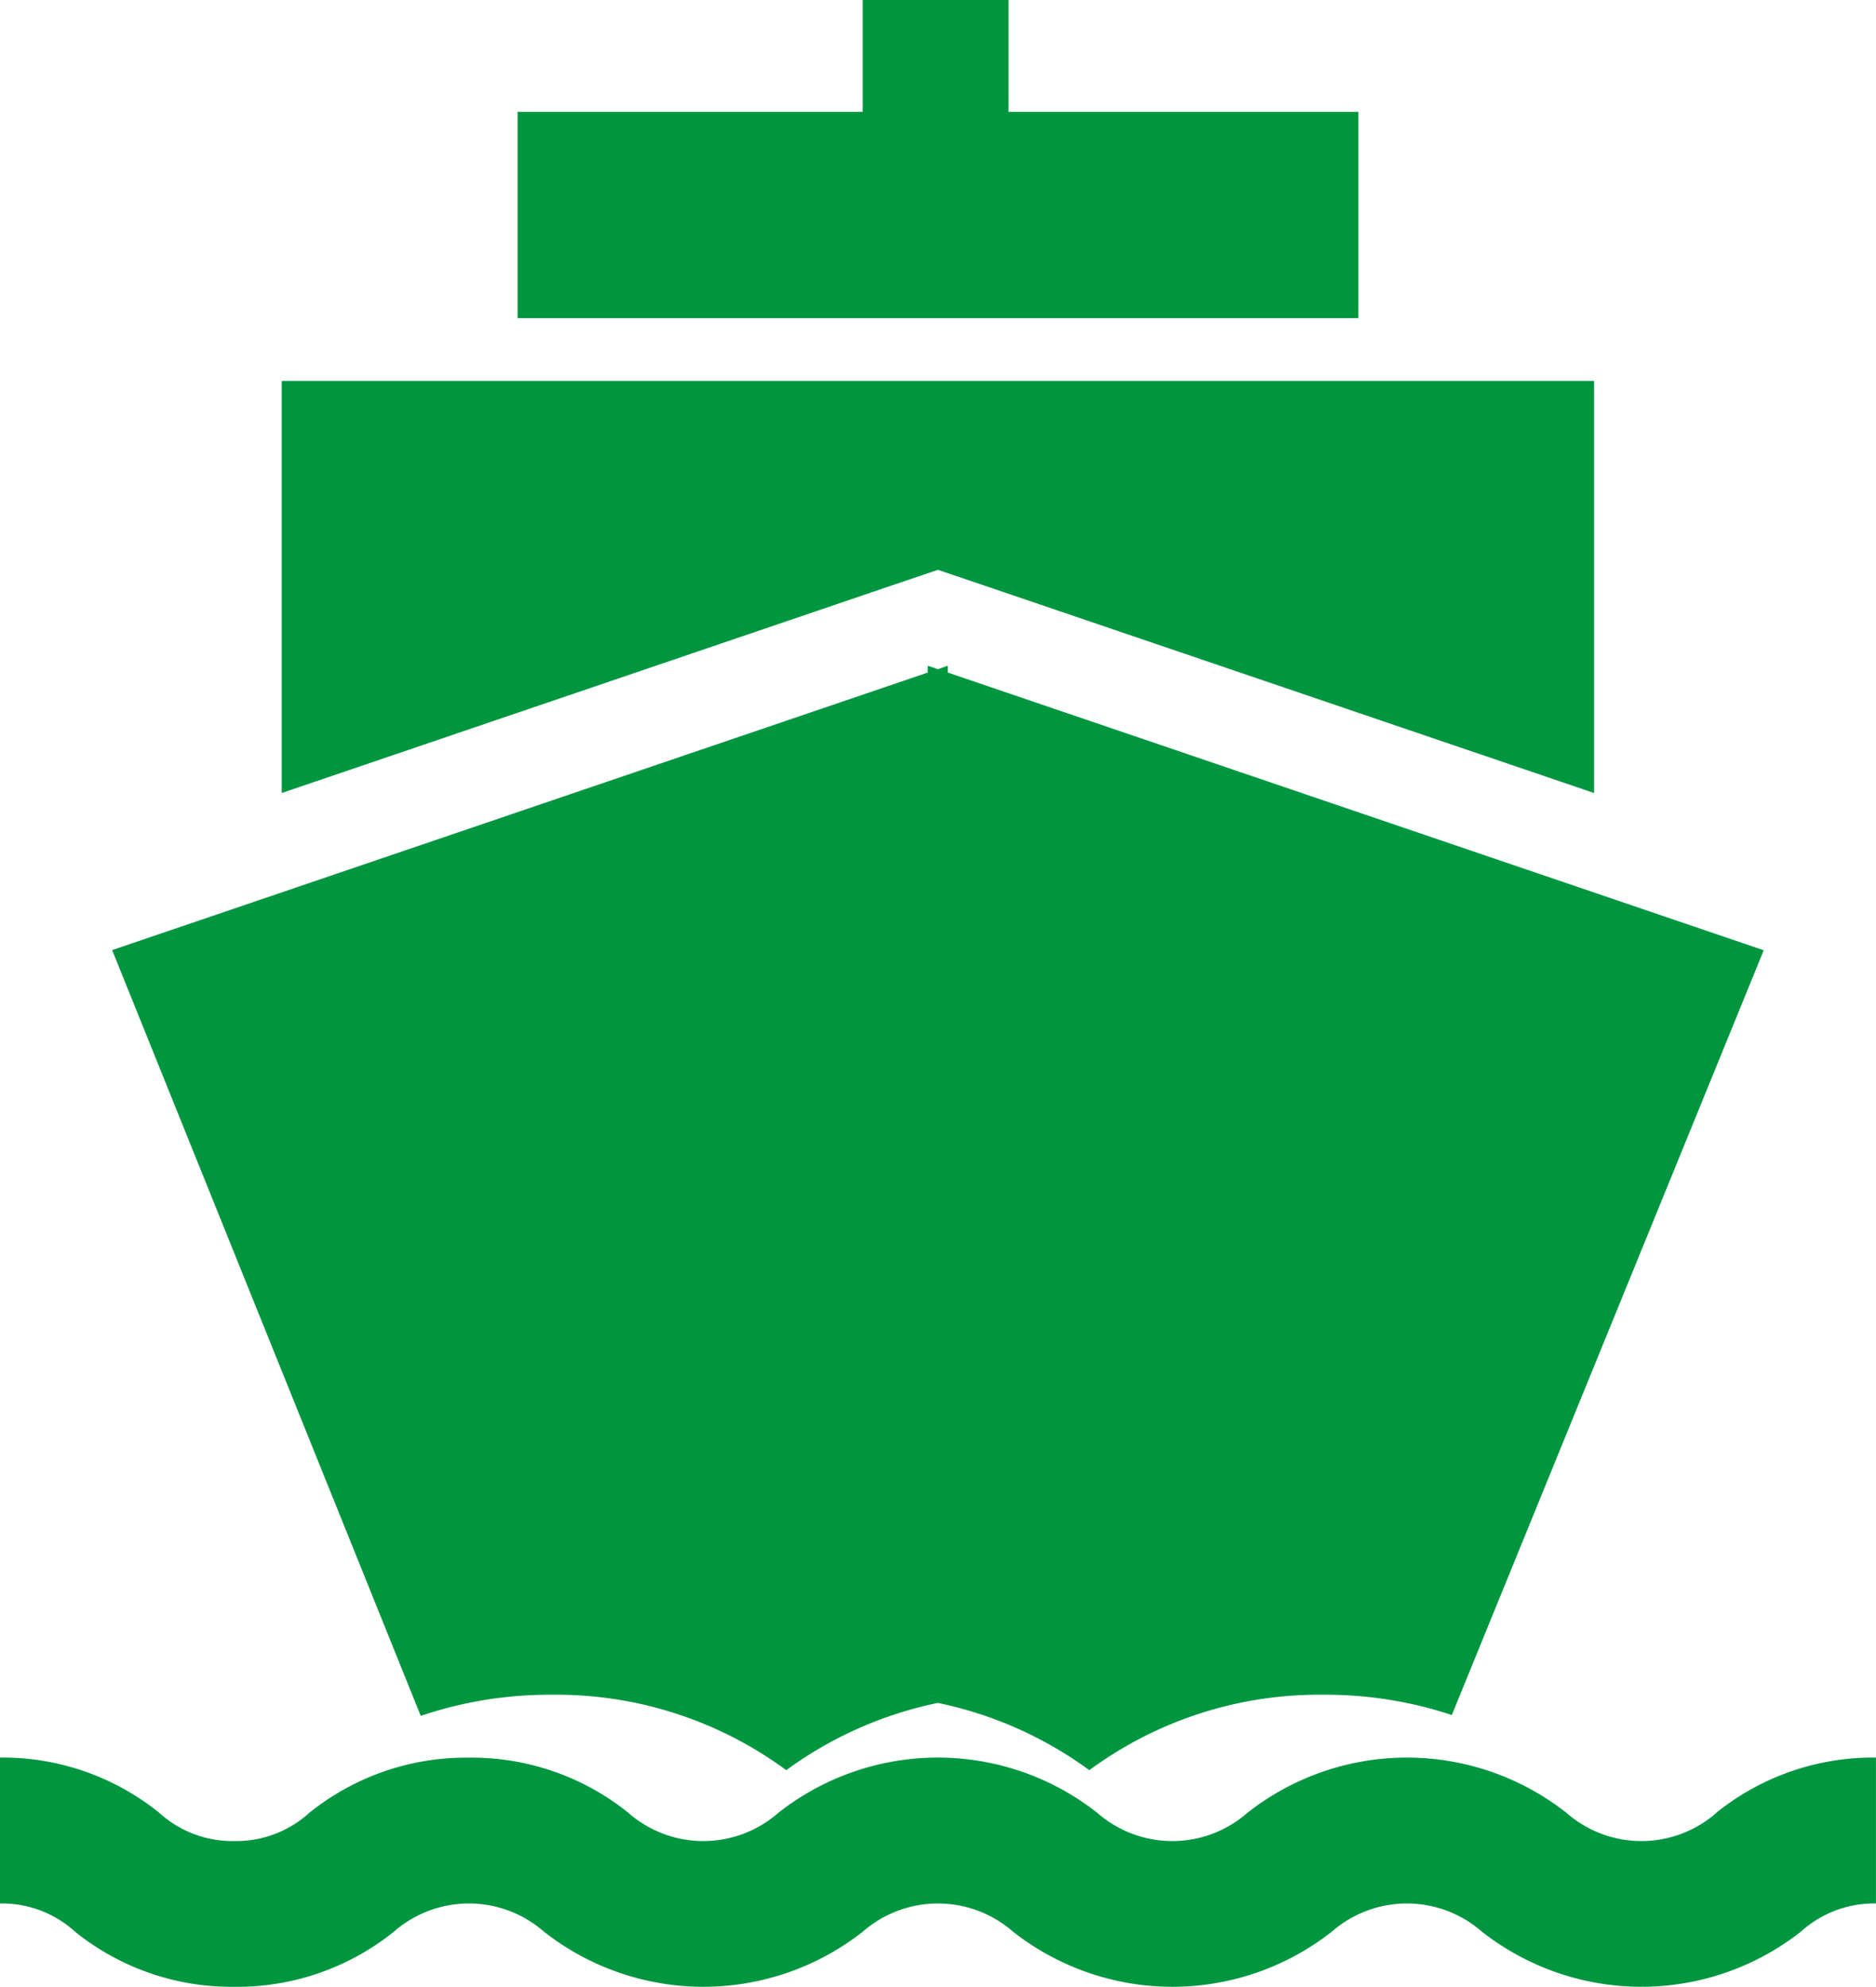 <?xml version="1.0" encoding="UTF-8"?> <svg xmlns="http://www.w3.org/2000/svg" xmlns:xlink="http://www.w3.org/1999/xlink" id="Groupe_259" data-name="Groupe 259" width="64.637" height="68.456" viewBox="0 0 64.637 68.456"><defs><clipPath id="clip-path"><rect id="Rectangle_201" data-name="Rectangle 201" width="64.637" height="68.456" fill="#009640"></rect></clipPath></defs><g id="Groupe_258" data-name="Groupe 258" transform="translate(0 0)" clip-path="url(#clip-path)"><path id="Tracé_794" data-name="Tracé 794" d="M59.138,21.758a3.916,3.916,0,0,1-5.167,0,8.888,8.888,0,0,0-10.992,0,3.924,3.924,0,0,1-5.173,0,8.883,8.883,0,0,0-10.989,0,3.916,3.916,0,0,1-5.167,0,8.6,8.6,0,0,0-5.493-1.9,8.6,8.6,0,0,0-5.5,1.9,3.738,3.738,0,0,1-2.586.973,3.747,3.747,0,0,1-2.583-.973A8.581,8.581,0,0,0,0,19.855v5.027a3.733,3.733,0,0,1,2.583.97,8.582,8.582,0,0,0,5.49,1.9,8.612,8.612,0,0,0,5.5-1.9,3.925,3.925,0,0,1,5.167,0,8.894,8.894,0,0,0,10.989,0,3.934,3.934,0,0,1,5.173,0,8.89,8.89,0,0,0,10.986,0,3.93,3.93,0,0,1,5.17,0,8.9,8.9,0,0,0,10.992,0,3.746,3.746,0,0,1,2.586-.97V19.855a8.6,8.6,0,0,0-5.5,1.9" transform="translate(0 40.704)" fill="#009640"></path><path id="Tracé_795" data-name="Tracé 795" d="M25.792,10.81l1.62.549L48.4,18.5V4.3H3.182V18.5l20.994-7.143Z" transform="translate(6.524 8.824)" fill="#009640"></path><path id="Tracé_796" data-name="Tracé 796" d="M17.736,0V3.855H5.847v7.107h28.97V3.855H22.759V0Z" transform="translate(11.986 0)" fill="#009640"></path><path id="Tracé_797" data-name="Tracé 797" d="M30.06,7.758V7.52l-.345.122-.348-.122v.238L1.267,17.32,11.9,43.706a13.843,13.843,0,0,1,4.514-.729,13.362,13.362,0,0,1,8.08,2.6,13.417,13.417,0,0,1,5.222-2.318,13.422,13.422,0,0,1,5.219,2.318,13.346,13.346,0,0,1,8.08-2.6,13.782,13.782,0,0,1,4.41.7L58.172,17.326Z" transform="translate(2.597 15.416)" fill="#009640"></path></g></svg> 